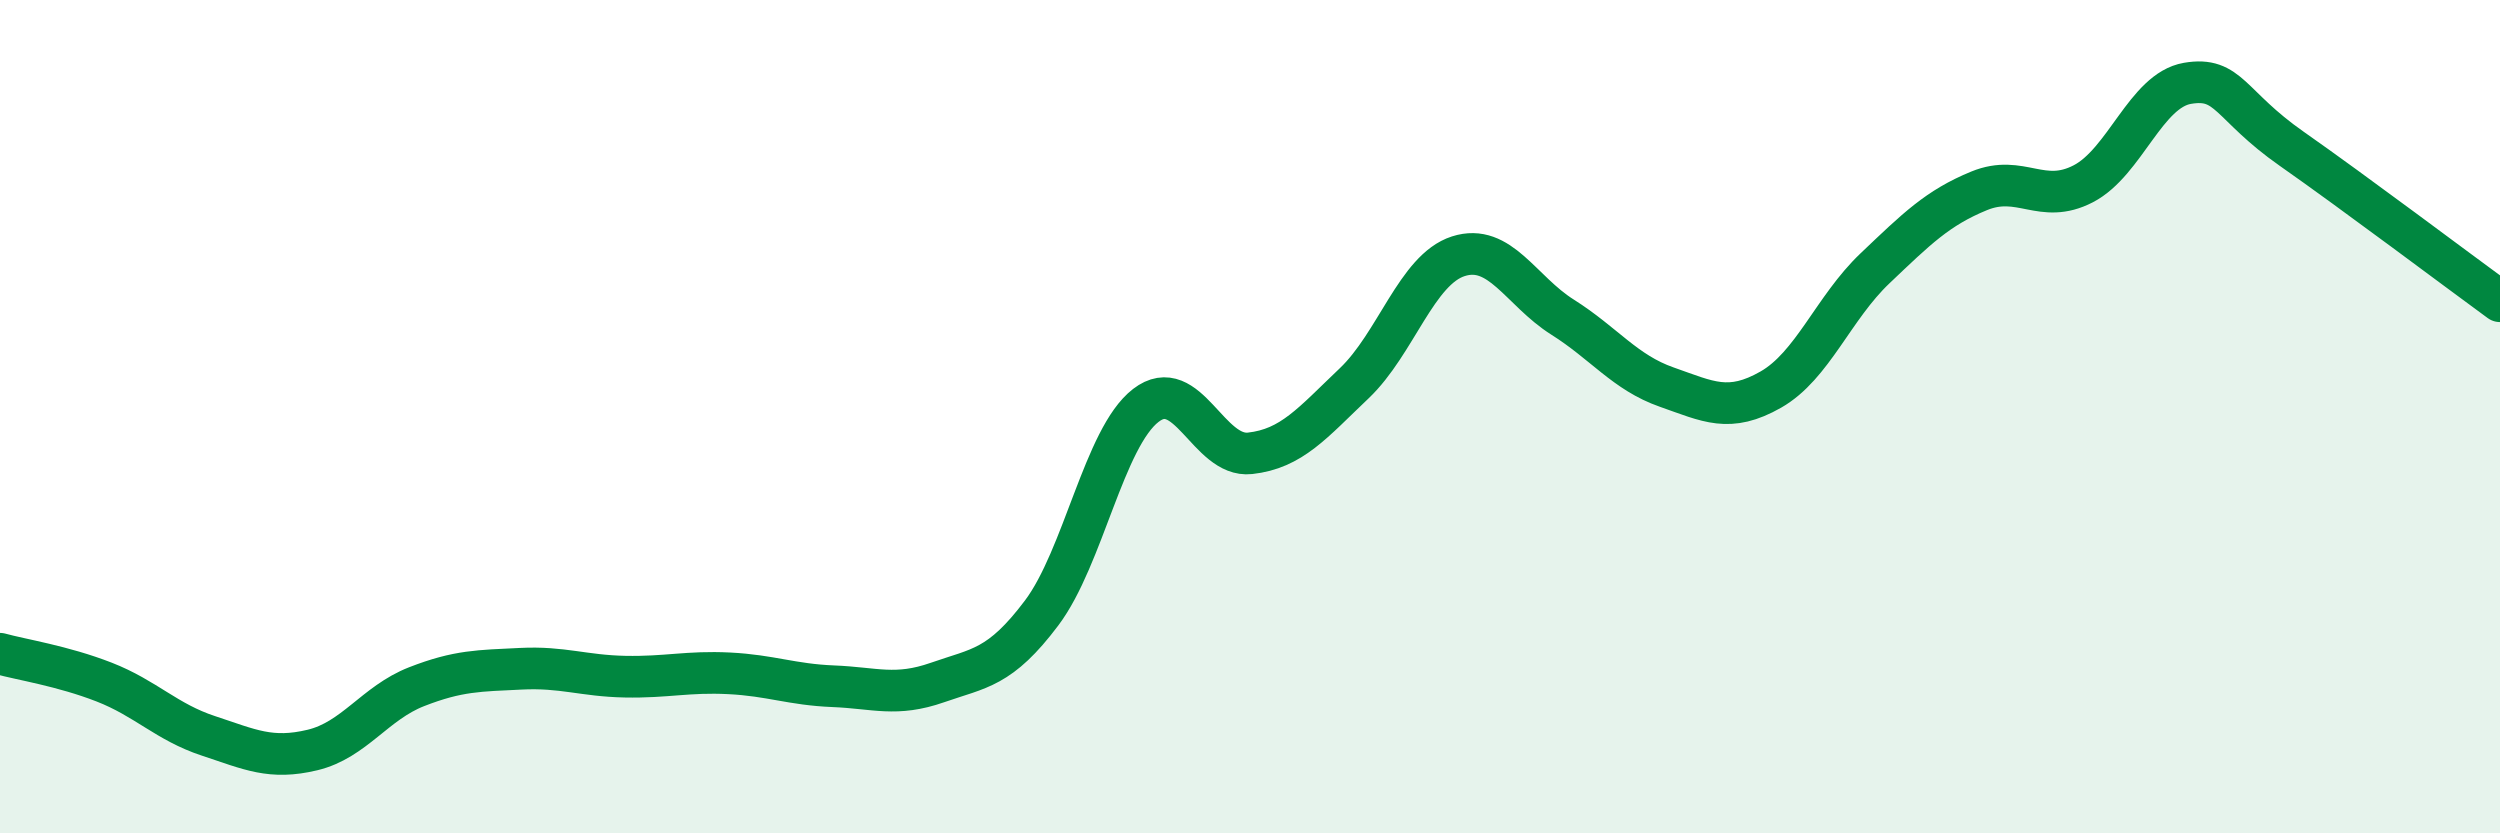 
    <svg width="60" height="20" viewBox="0 0 60 20" xmlns="http://www.w3.org/2000/svg">
      <path
        d="M 0,15.69 C 0.5,15.83 1.5,15.98 2.5,16.37 C 3.5,16.76 4,17.33 5,17.66 C 6,17.99 6.5,18.24 7.5,18 C 8.5,17.76 9,16.87 10,16.48 C 11,16.09 11.5,16.1 12.5,16.05 C 13.5,16 14,16.22 15,16.24 C 16,16.26 16.5,16.11 17.5,16.16 C 18.5,16.21 19,16.43 20,16.47 C 21,16.51 21.5,16.73 22.5,16.38 C 23.5,16.03 24,16.04 25,14.71 C 26,13.38 26.5,10.5 27.5,9.73 C 28.5,8.96 29,10.99 30,10.88 C 31,10.77 31.5,10.15 32.5,9.2 C 33.5,8.25 34,6.47 35,6.15 C 36,5.83 36.5,6.98 37.5,7.61 C 38.5,8.24 39,8.94 40,9.29 C 41,9.64 41.5,9.92 42.5,9.35 C 43.5,8.78 44,7.39 45,6.44 C 46,5.49 46.5,4.99 47.5,4.58 C 48.5,4.17 49,4.93 50,4.41 C 51,3.89 51.5,2.17 52.5,2 C 53.5,1.83 53.5,2.52 55,3.57 C 56.5,4.62 59,6.5 60,7.23L60 20L0 20Z"
        fill="#008740"
        opacity="0.1"
        stroke-linecap="round"
        stroke-linejoin="round"
      />
      <path
        d="M 0,15.69 C 0.5,15.83 1.5,15.98 2.5,16.37 C 3.5,16.76 4,17.33 5,17.66 C 6,17.99 6.5,18.24 7.5,18 C 8.5,17.76 9,16.87 10,16.48 C 11,16.09 11.5,16.1 12.5,16.05 C 13.5,16 14,16.22 15,16.24 C 16,16.26 16.5,16.11 17.5,16.16 C 18.5,16.21 19,16.43 20,16.47 C 21,16.51 21.5,16.73 22.5,16.38 C 23.5,16.03 24,16.04 25,14.71 C 26,13.38 26.5,10.5 27.5,9.73 C 28.5,8.96 29,10.99 30,10.88 C 31,10.77 31.5,10.15 32.5,9.2 C 33.5,8.25 34,6.47 35,6.15 C 36,5.83 36.5,6.98 37.5,7.61 C 38.5,8.24 39,8.94 40,9.29 C 41,9.64 41.5,9.92 42.5,9.35 C 43.5,8.78 44,7.39 45,6.44 C 46,5.49 46.5,4.99 47.5,4.58 C 48.5,4.17 49,4.93 50,4.41 C 51,3.89 51.5,2.17 52.5,2 C 53.5,1.83 53.5,2.52 55,3.57 C 56.5,4.62 59,6.5 60,7.23"
        stroke="#008740"
        stroke-width="1"
        fill="none"
        stroke-linecap="round"
        stroke-linejoin="round"
      />
    </svg>
  